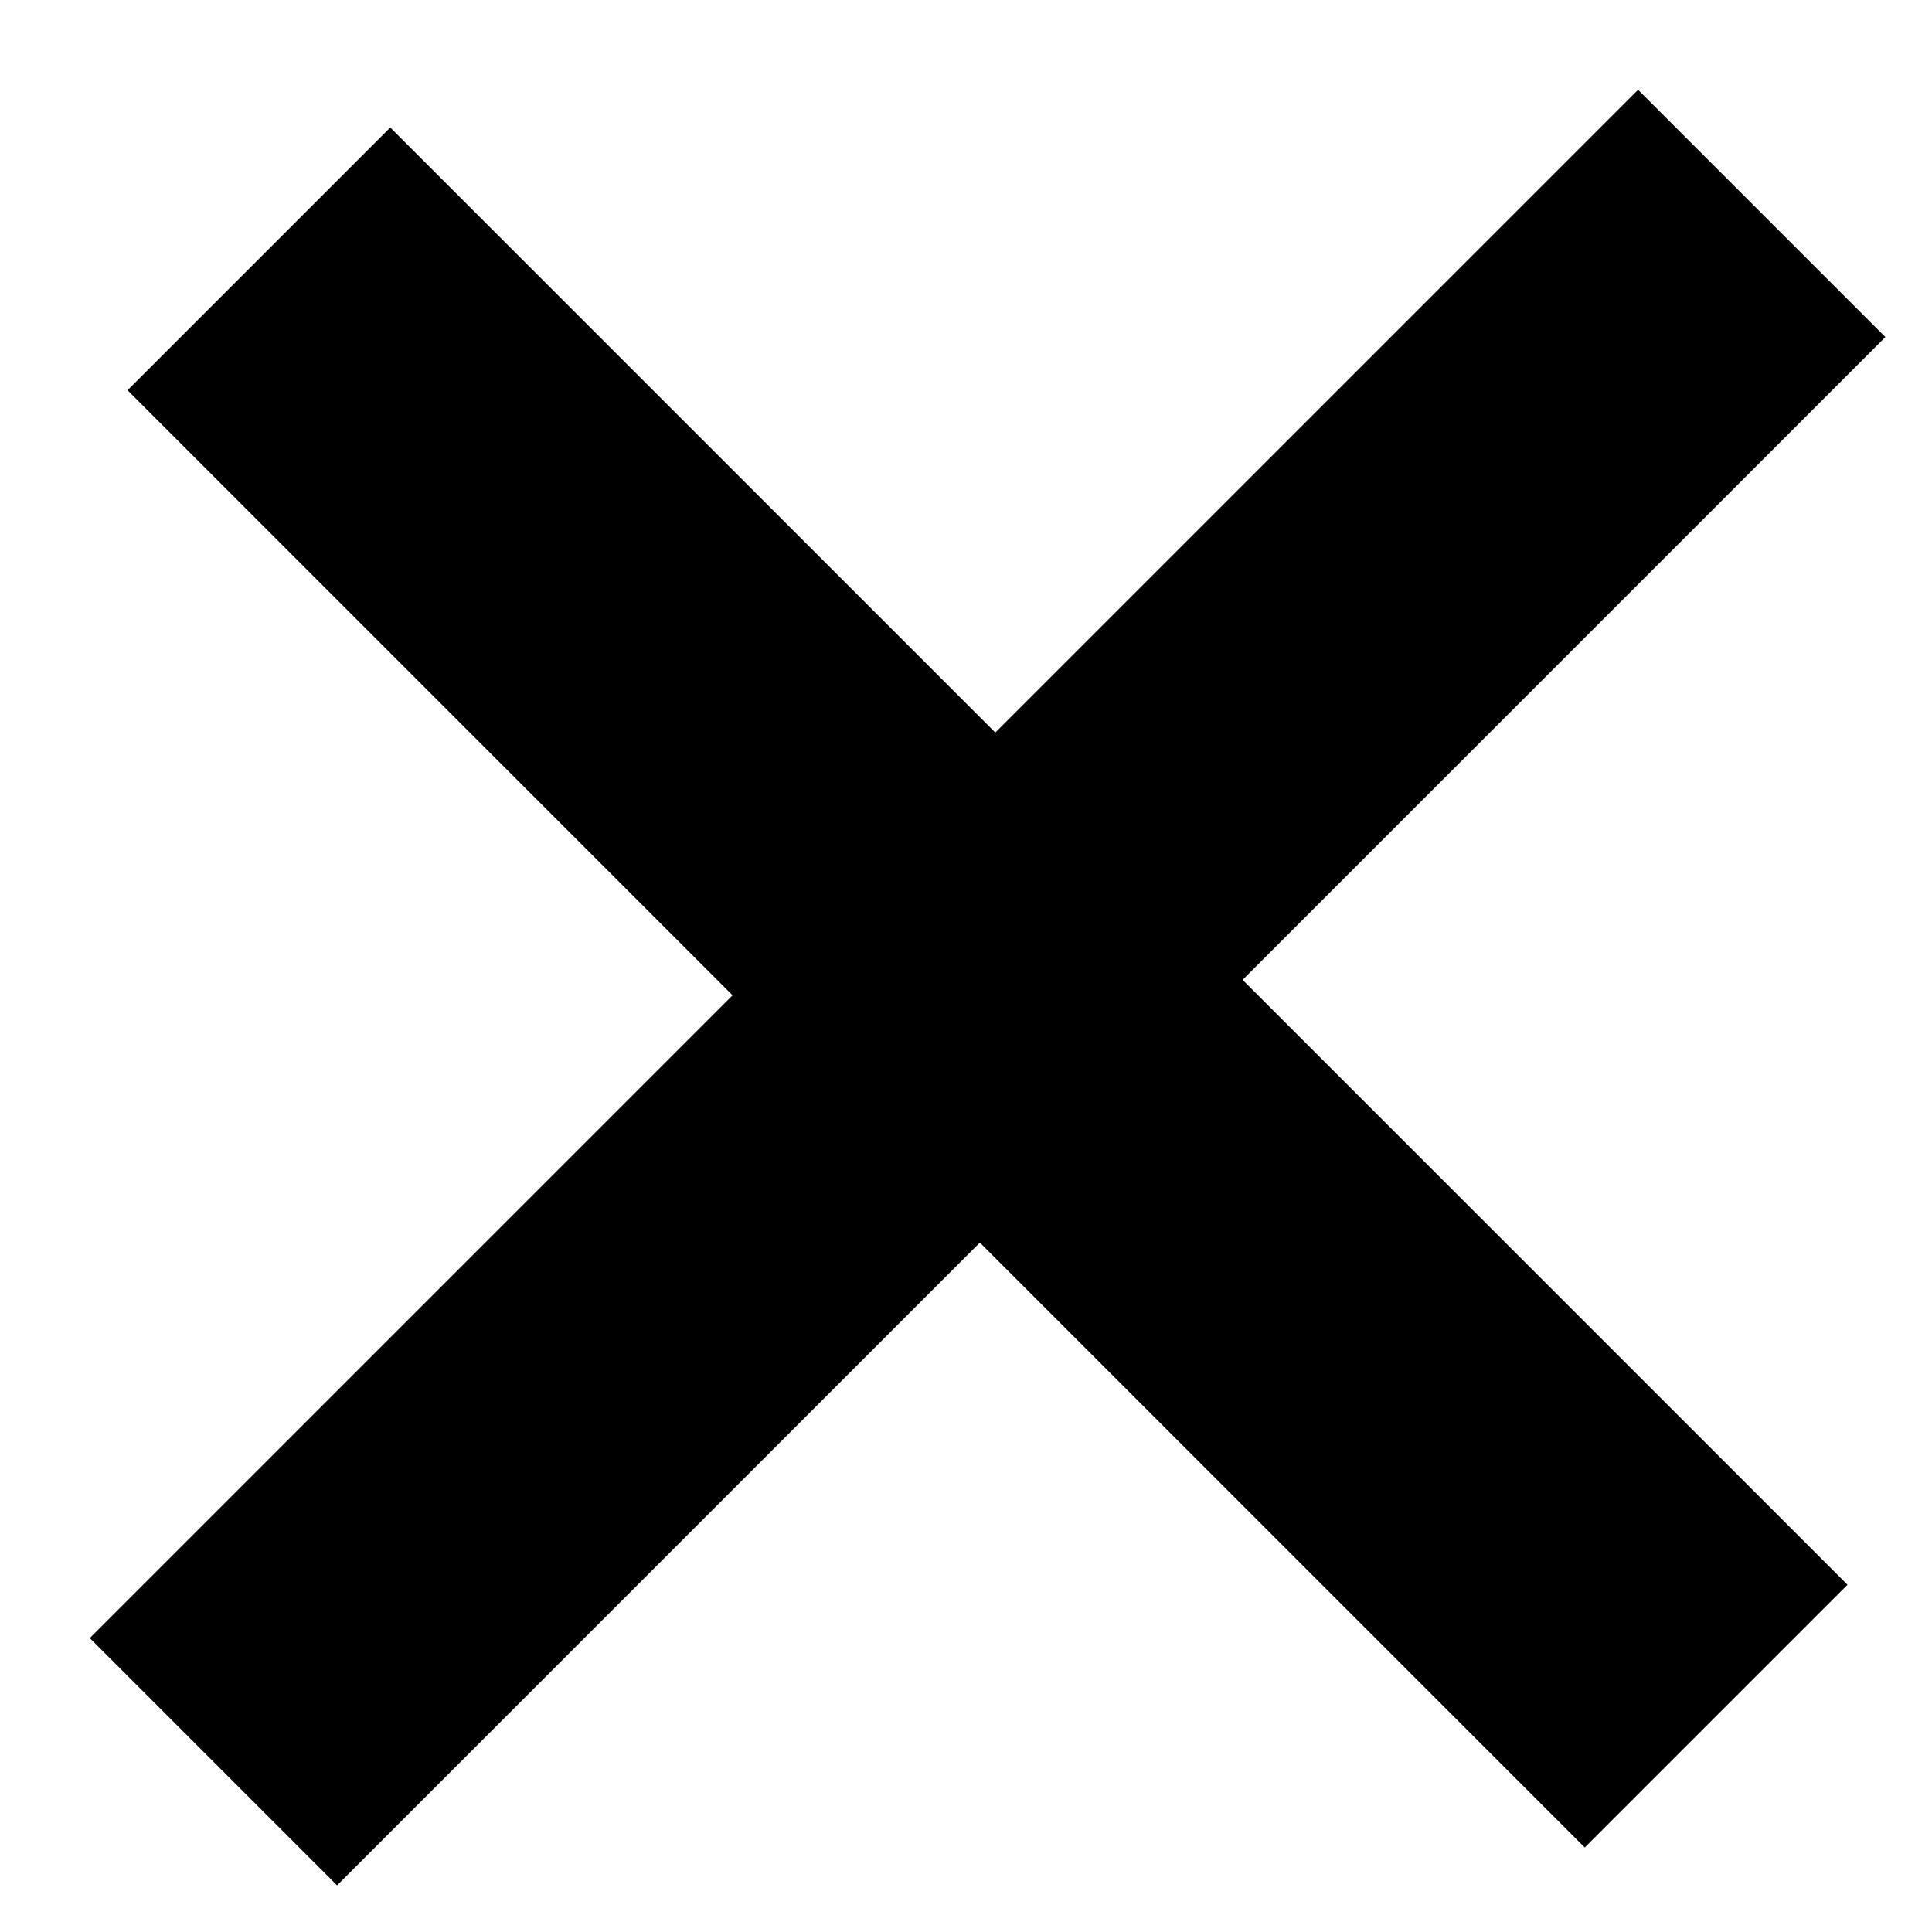 <svg xmlns="http://www.w3.org/2000/svg" width="15" height="15" viewBox="0 0 15 15" fill="none">
<path d="M12.304 14.344L0.99 3.03L3.03 0.99L14.344 12.304L12.304 14.344ZM2.617 14.638L0.697 12.718L12.718 0.697L14.638 2.617L2.617 14.638Z" fill="#000"/>
</svg>
